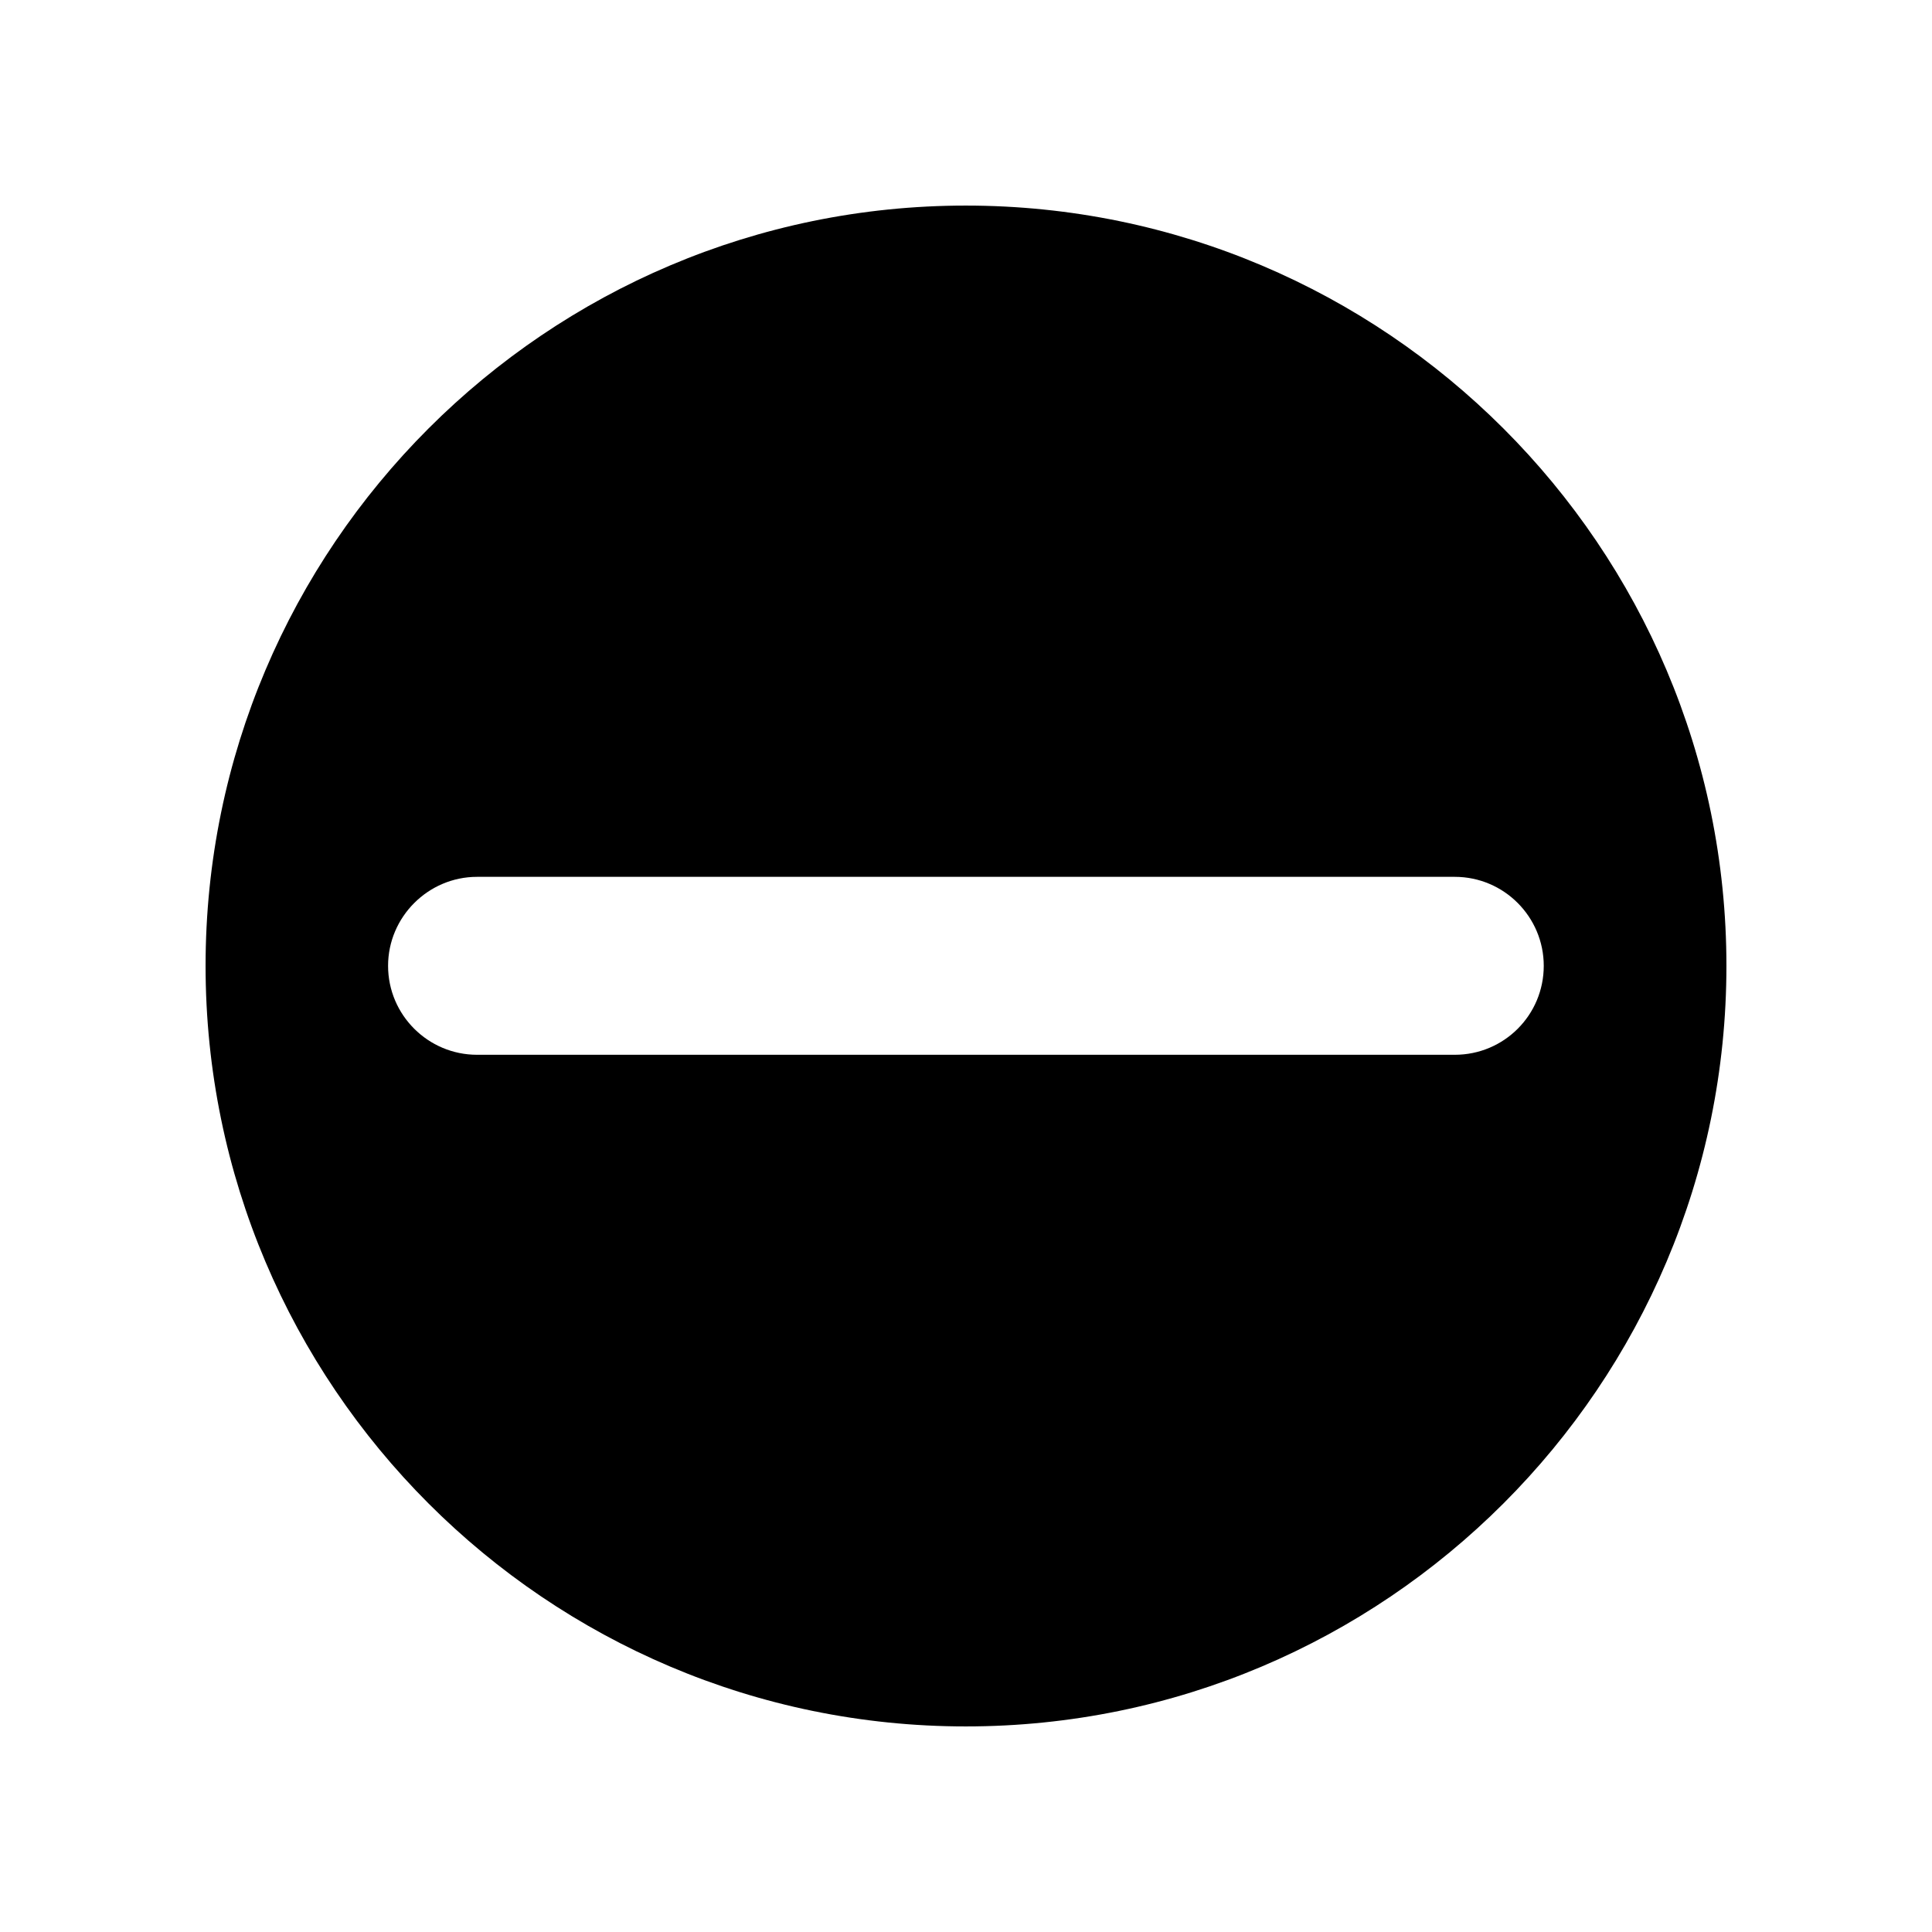 <?xml version="1.0" encoding="UTF-8"?>
<!-- Uploaded to: SVG Repo, www.svgrepo.com, Generator: SVG Repo Mixer Tools -->
<svg fill="#000000" width="800px" height="800px" version="1.1" viewBox="144 144 512 512" xmlns="http://www.w3.org/2000/svg">
 <path d="m399.95 198.48c-111.09 0-201.47 90.383-201.47 201.47 0 111.19 90.383 201.57 201.47 201.57 111.19 0 201.57-90.383 201.57-201.57 0-111.09-90.383-201.47-201.57-201.47zm153.16 201.47c0 13.047-10.531 23.578-23.578 23.578h-259.11c-12.949 0-23.578-10.531-23.578-23.578 0-12.949 10.629-23.578 23.578-23.578h259.11c13.051 0 23.578 10.629 23.578 23.578z"/>
</svg>